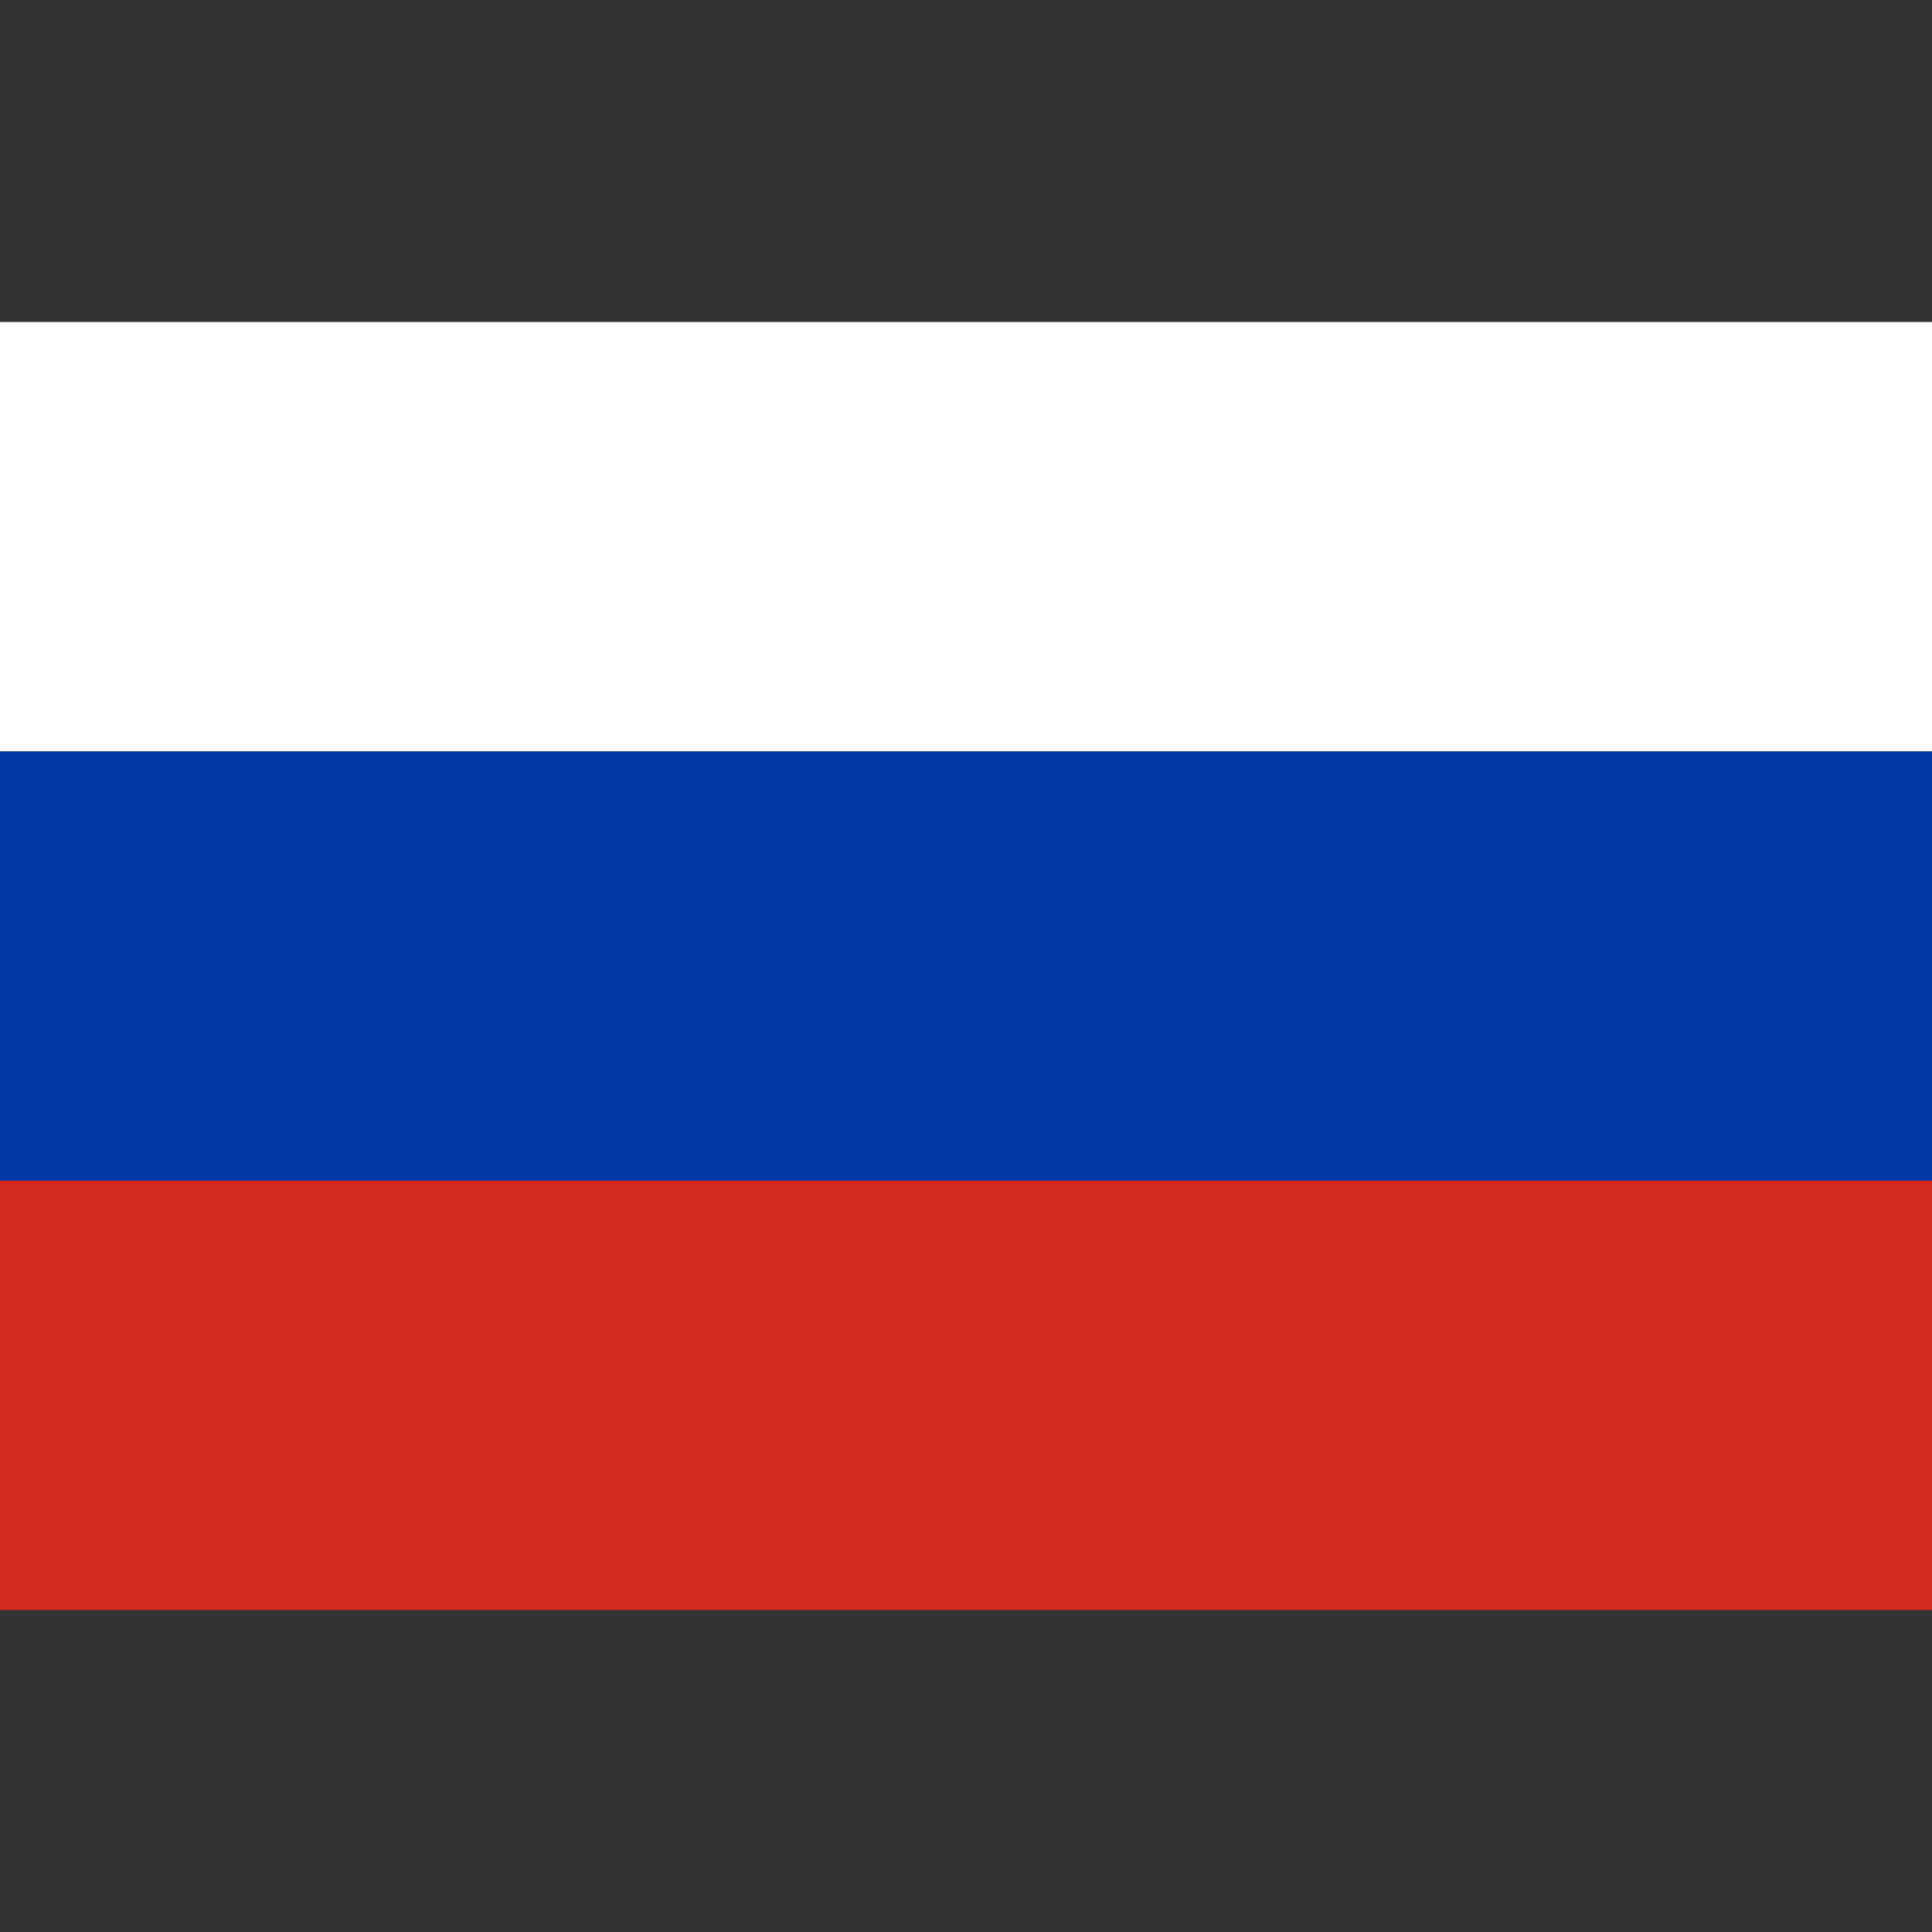<svg width="24" height="24" viewBox="0 0 24 24" fill="none" xmlns="http://www.w3.org/2000/svg">
<rect x="0" y="0" width="24" height="24" fill="#333333" stroke="none"/>
<g clip-path="url(#clip0_2_21)">
<path d="M24 4H0V12H24V4Z" fill="white"/>
<path d="M24 12H0V20H24V12Z" fill="#D52B1E"/>
<path d="M24 9.333H0V14.667H24V9.333Z" fill="#0039A6"/>
</g>
<defs>
<clipPath id="clip0_2_21">
<rect width="24" height="16" fill="white" transform="translate(0 4)"/>
</clipPath>
</defs>
</svg>
